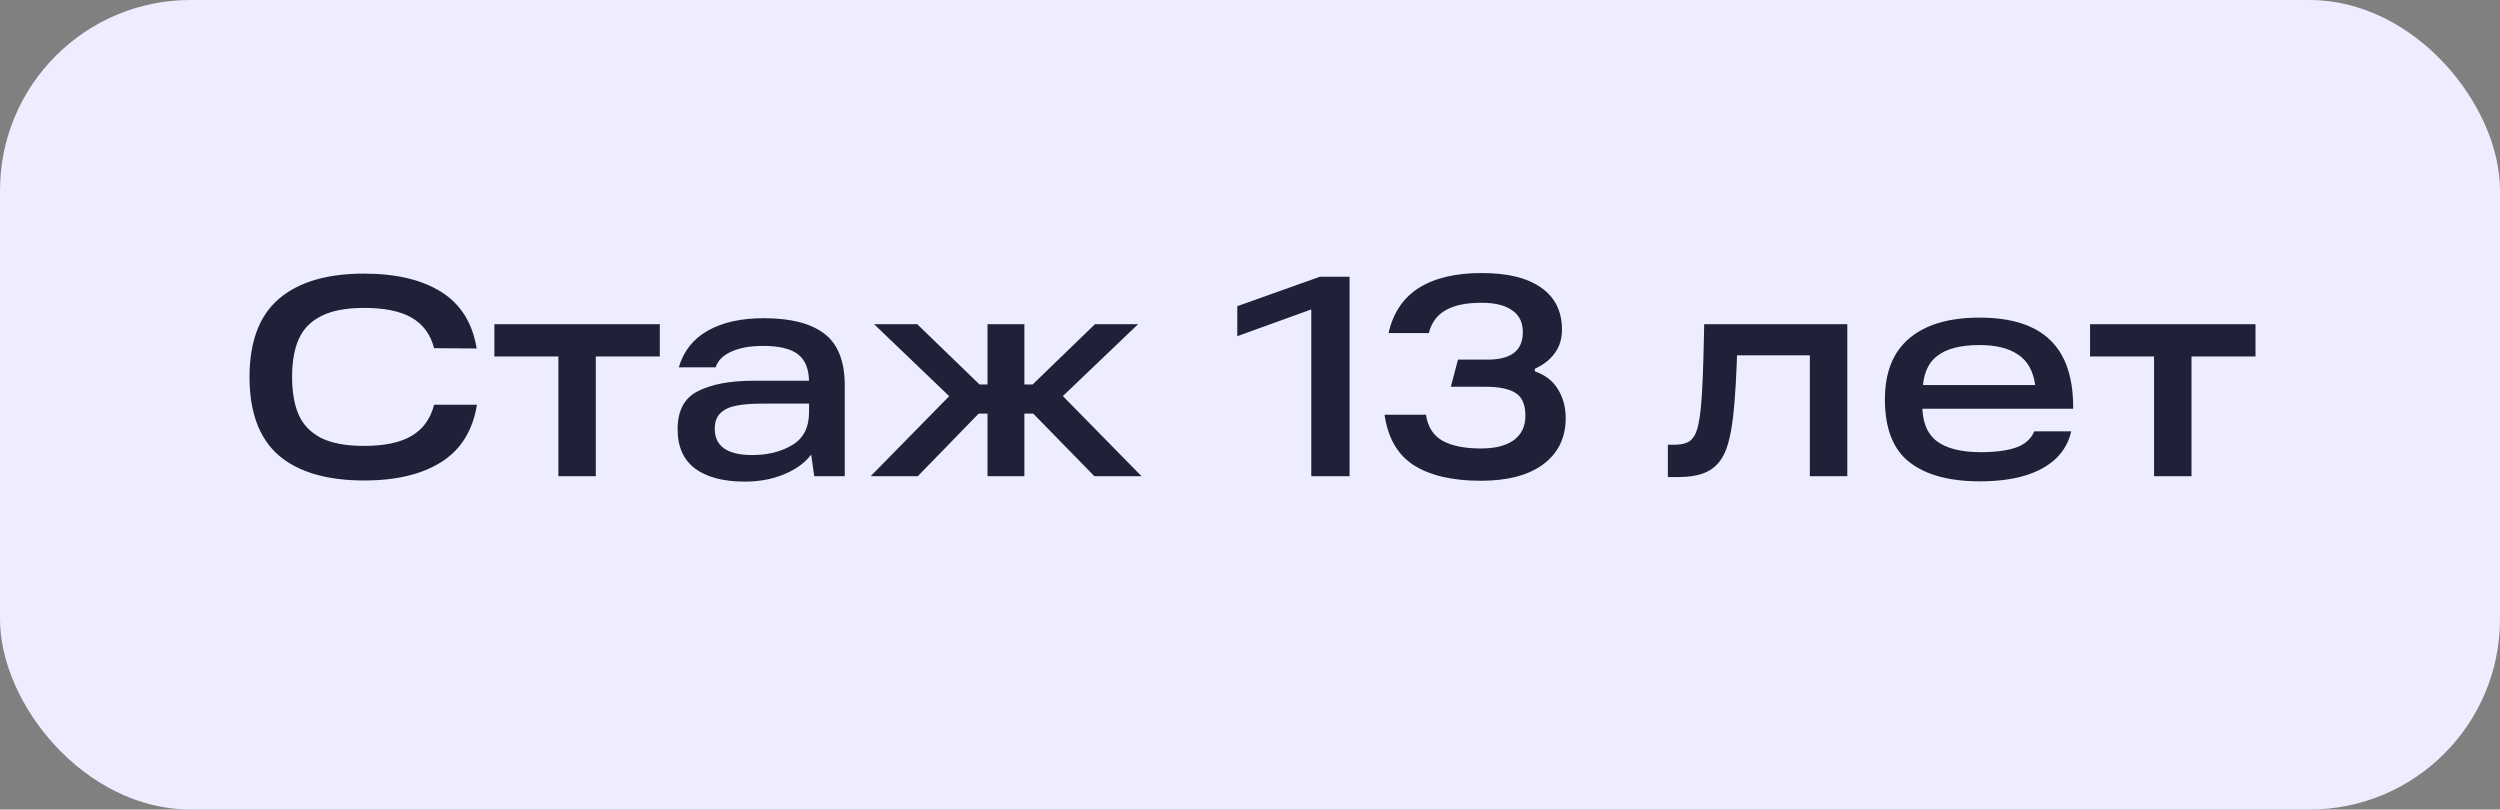 <?xml version="1.0" encoding="UTF-8"?> <svg xmlns="http://www.w3.org/2000/svg" width="105" height="34" viewBox="0 0 105 34" fill="none"><rect x="0" y="0" width="105" height="34" fill="#808080" stroke="none"/><rect width="105" height="34" rx="8" fill="#EDEDFF"></rect><path d="M15.292 20.18C13.724 20.18 12.528 19.828 11.704 19.124C10.888 18.412 10.48 17.316 10.48 15.836C10.48 14.356 10.888 13.264 11.704 12.56C12.528 11.848 13.724 11.492 15.292 11.492C16.636 11.492 17.716 11.748 18.532 12.26C19.348 12.772 19.844 13.564 20.02 14.636L18.232 14.624C18.08 14.04 17.764 13.612 17.284 13.34C16.812 13.068 16.148 12.932 15.292 12.932C14.532 12.932 13.928 13.048 13.48 13.28C13.04 13.504 12.728 13.828 12.544 14.252C12.36 14.668 12.268 15.192 12.268 15.824C12.268 16.464 12.36 16.996 12.544 17.42C12.728 17.836 13.04 18.16 13.48 18.392C13.928 18.616 14.532 18.728 15.292 18.728C16.148 18.728 16.812 18.588 17.284 18.308C17.764 18.028 18.08 17.592 18.232 17H20.032C19.856 18.08 19.36 18.88 18.544 19.4C17.728 19.92 16.644 20.18 15.292 20.18ZM20.764 13.616H27.712V14.972H25.024V20H23.452V14.972H20.764V13.616ZM32.084 13.364C33.205 13.364 34.048 13.58 34.617 14.012C35.193 14.444 35.48 15.172 35.48 16.196V20H34.197L33.992 18.536L34.34 18.596C34.148 19.108 33.769 19.508 33.2 19.796C32.641 20.084 32.001 20.228 31.28 20.228C30.392 20.228 29.701 20.048 29.204 19.688C28.709 19.32 28.46 18.768 28.46 18.032C28.46 17.24 28.748 16.704 29.325 16.424C29.901 16.136 30.665 15.992 31.616 15.992H34.281V16.952H32.013C31.573 16.952 31.212 16.98 30.933 17.036C30.66 17.084 30.441 17.184 30.273 17.336C30.105 17.488 30.02 17.712 30.02 18.008C30.02 18.376 30.152 18.652 30.416 18.836C30.68 19.02 31.073 19.112 31.593 19.112C32.248 19.112 32.809 18.972 33.273 18.692C33.745 18.412 33.98 17.952 33.98 17.312V16.052C33.98 15.516 33.828 15.128 33.525 14.888C33.221 14.648 32.728 14.528 32.048 14.528C31.512 14.528 31.069 14.608 30.716 14.768C30.372 14.92 30.152 15.14 30.056 15.428H28.509C28.709 14.748 29.113 14.236 29.721 13.892C30.337 13.54 31.125 13.364 32.084 13.364ZM41.104 17.372L38.548 20H36.568L40.432 16.064L40.444 17.192L36.712 13.616H38.524L41.14 16.148H41.788V17.372H41.104ZM41.476 20V13.616H43.024V20H41.476ZM43.372 16.148L45.988 13.616H47.8L44.056 17.192L44.08 16.064L47.944 20H45.964L43.396 17.372H42.712V16.148H43.372ZM55.074 12.644L55.914 12.692L51.966 14.12V12.86L55.434 11.624H56.682V20H55.074V12.644ZM62.195 20.192C61.011 20.192 60.075 19.976 59.387 19.544C58.707 19.112 58.295 18.404 58.151 17.42H59.891C59.963 17.924 60.195 18.288 60.587 18.512C60.979 18.728 61.515 18.836 62.195 18.836C62.795 18.836 63.255 18.72 63.575 18.488C63.903 18.248 64.067 17.908 64.067 17.468C64.067 16.996 63.931 16.676 63.659 16.508C63.387 16.332 62.967 16.244 62.399 16.244H60.935L61.235 15.104H62.483C62.963 15.104 63.327 15.012 63.575 14.828C63.831 14.636 63.959 14.344 63.959 13.952C63.959 13.536 63.807 13.228 63.503 13.028C63.207 12.82 62.783 12.716 62.231 12.716C61.583 12.716 61.079 12.82 60.719 13.028C60.359 13.228 60.123 13.548 60.011 13.988H58.319C58.511 13.14 58.935 12.508 59.591 12.092C60.255 11.676 61.135 11.468 62.231 11.468C63.319 11.468 64.151 11.672 64.727 12.08C65.311 12.488 65.603 13.076 65.603 13.844C65.603 14.228 65.503 14.556 65.303 14.828C65.111 15.1 64.831 15.32 64.463 15.488V15.596C64.903 15.748 65.227 16 65.435 16.352C65.651 16.696 65.759 17.1 65.759 17.564C65.759 18.38 65.447 19.024 64.823 19.496C64.199 19.96 63.323 20.192 62.195 20.192ZM70.05 18.68H70.326C70.599 18.68 70.806 18.632 70.951 18.536C71.103 18.432 71.215 18.256 71.287 18.008C71.359 17.76 71.415 17.396 71.454 16.916C71.502 16.324 71.538 15.44 71.562 14.264L71.575 13.616H77.587V20H76.014V14.276L76.758 14.924H72.306L72.978 14.276C72.971 14.468 72.959 14.808 72.942 15.296C72.918 15.912 72.886 16.452 72.847 16.916C72.782 17.74 72.674 18.372 72.522 18.812C72.371 19.244 72.135 19.556 71.814 19.748C71.502 19.94 71.058 20.036 70.483 20.036H70.05V18.68ZM83.15 20.216C81.87 20.216 80.886 19.948 80.198 19.412C79.51 18.876 79.166 17.996 79.166 16.772C79.166 15.636 79.51 14.78 80.198 14.204C80.886 13.628 81.866 13.34 83.138 13.34C84.474 13.34 85.466 13.656 86.114 14.288C86.762 14.912 87.082 15.872 87.074 17.168H80.15V16.172H85.478C85.398 15.588 85.162 15.164 84.77 14.9C84.378 14.628 83.834 14.492 83.138 14.492C82.338 14.492 81.742 14.648 81.35 14.96C80.958 15.264 80.758 15.76 80.75 16.448V16.724C80.742 16.772 80.738 16.816 80.738 16.856C80.738 16.896 80.738 16.944 80.738 17C80.73 17.696 80.93 18.204 81.338 18.524C81.754 18.836 82.374 18.992 83.198 18.992C83.798 18.992 84.286 18.928 84.662 18.8C85.038 18.672 85.298 18.444 85.442 18.116H86.99C86.894 18.556 86.682 18.936 86.354 19.256C86.026 19.568 85.59 19.808 85.046 19.976C84.51 20.136 83.878 20.216 83.15 20.216ZM87.783 13.616H94.731V14.972H92.043V20H90.471V14.972H87.783V13.616Z" fill="#1E2137"></path></svg> 